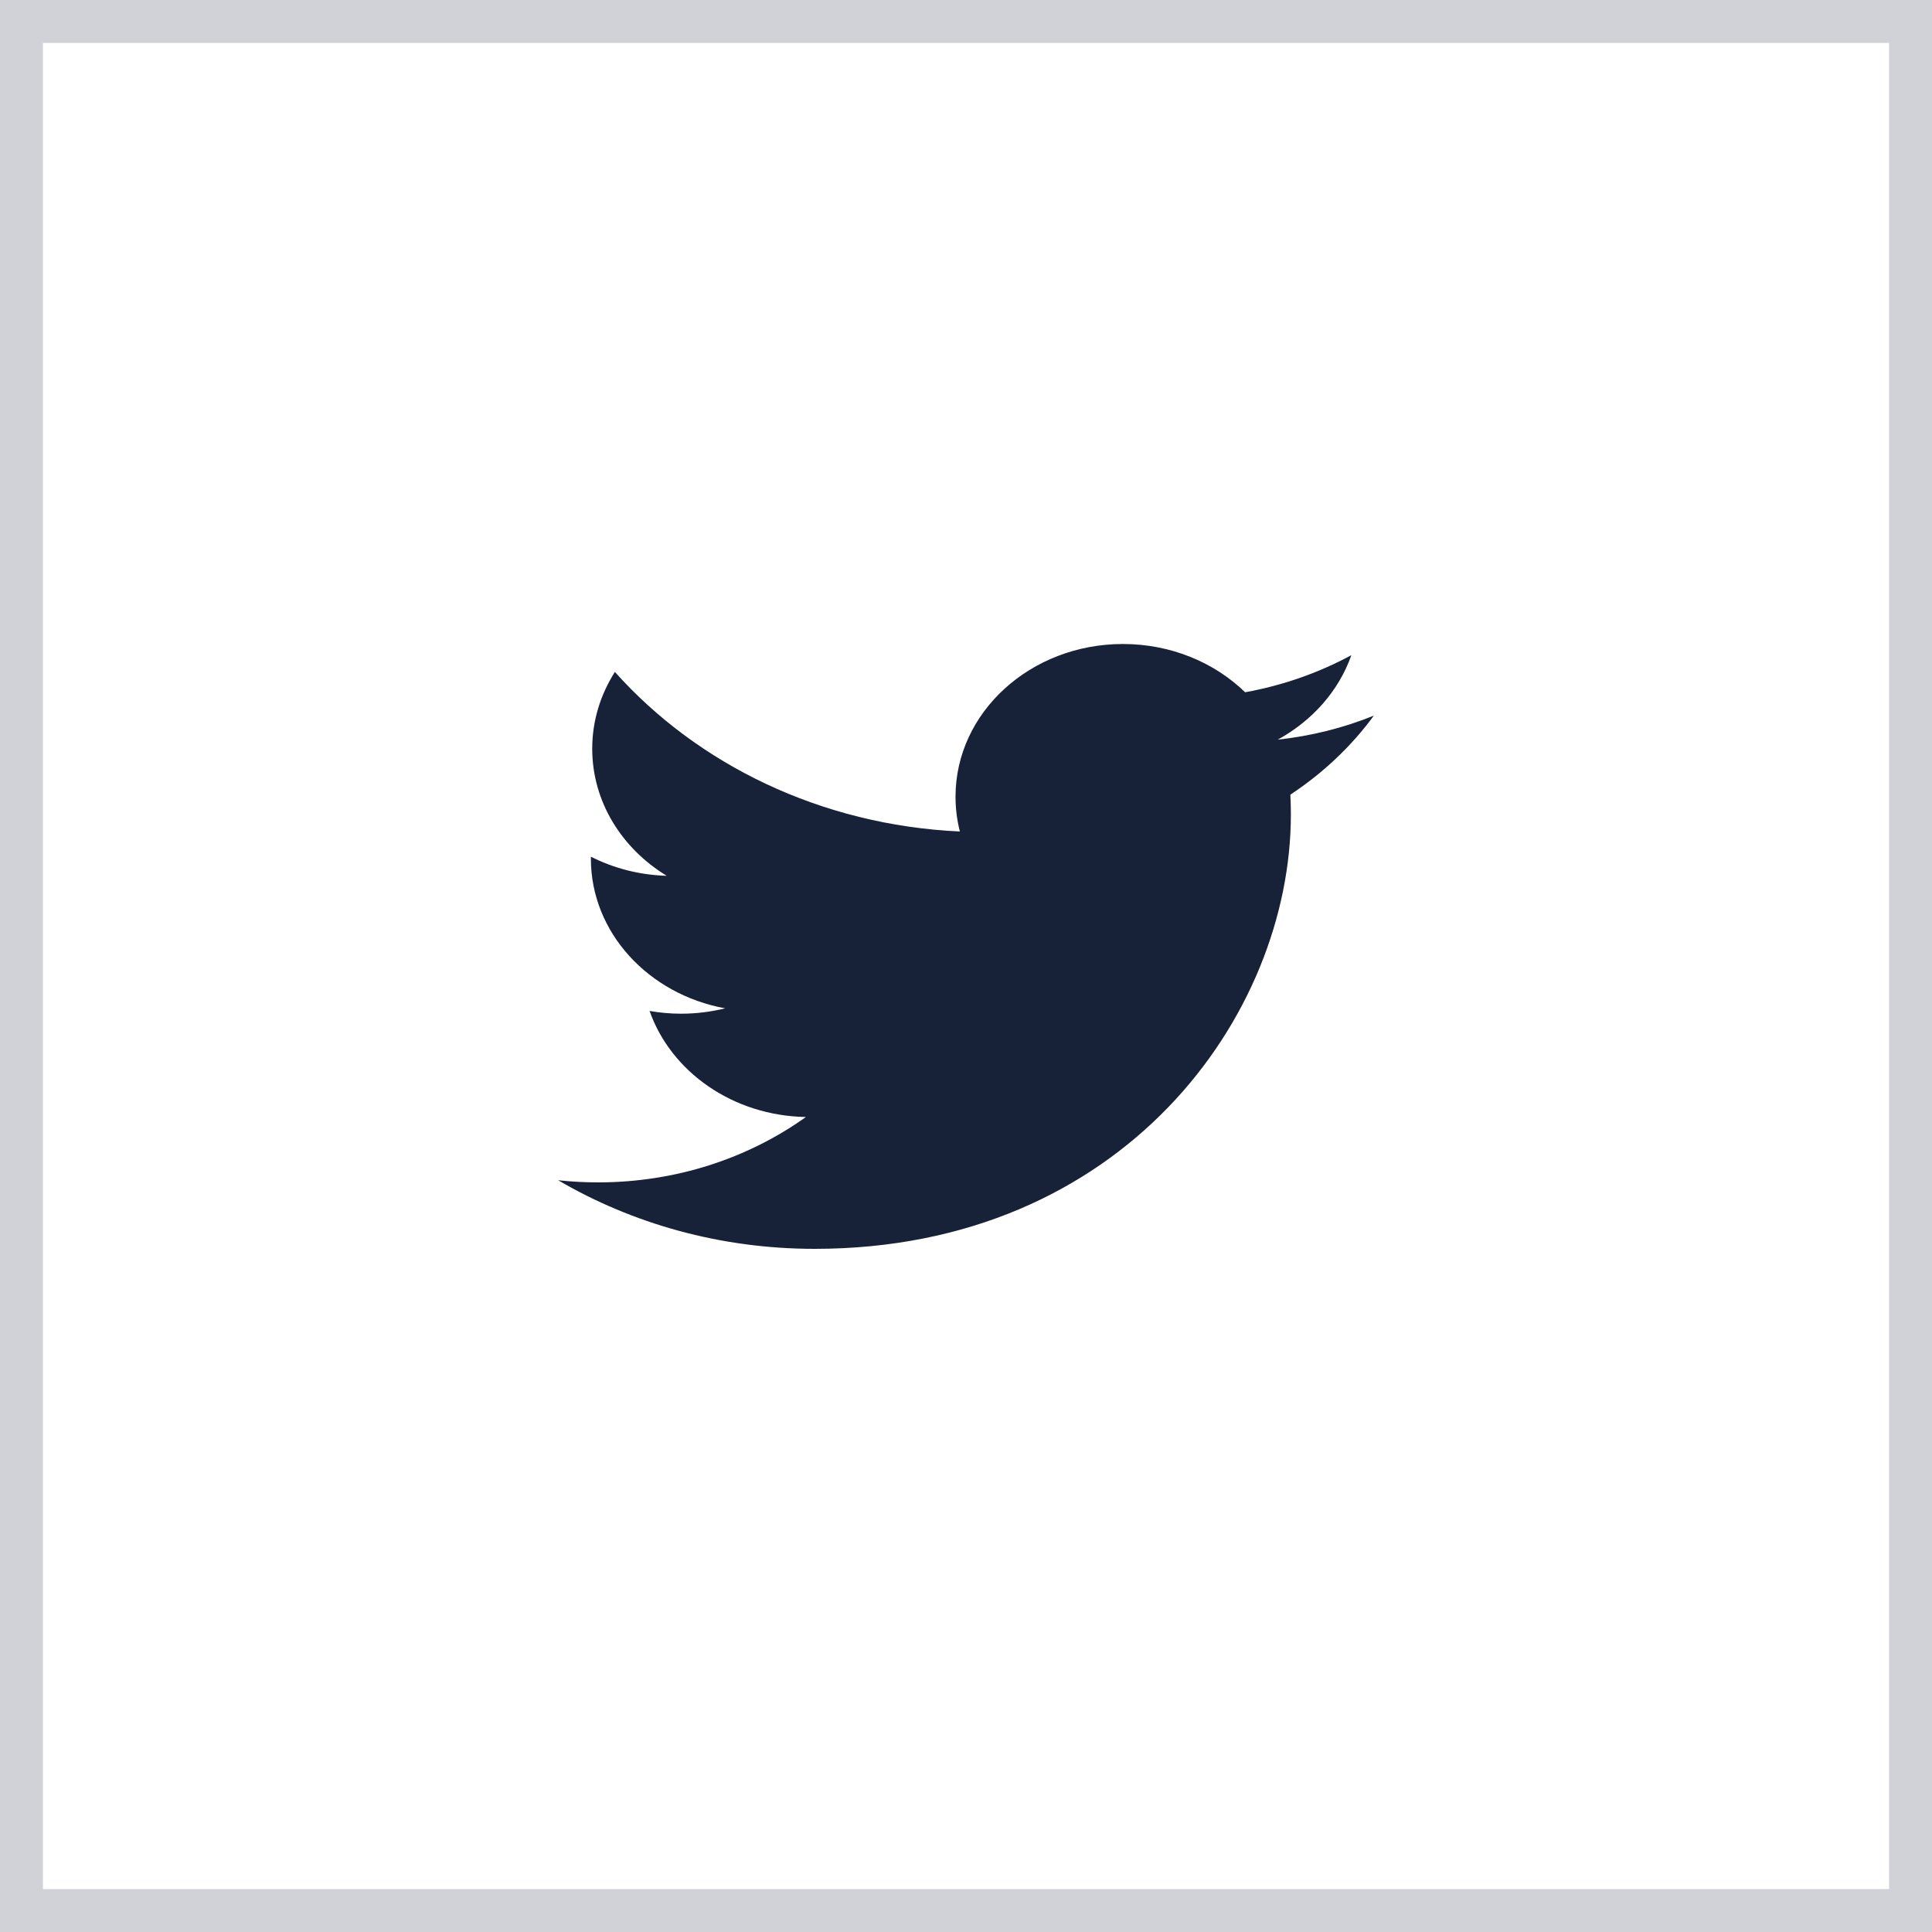 <svg width="45" height="45" viewBox="0 0 45 45" fill="none" xmlns="http://www.w3.org/2000/svg">
<path d="M18.975 29.088C26.145 29.088 30.067 23.668 30.067 18.969C30.067 18.815 30.063 18.662 30.055 18.509C30.816 18.007 31.478 17.381 32 16.668C31.302 16.951 30.55 17.142 29.761 17.228C30.566 16.787 31.184 16.091 31.476 15.26C30.722 15.668 29.888 15.964 29.001 16.124C28.289 15.432 27.276 15 26.155 15C24.002 15 22.256 16.593 22.256 18.556C22.256 18.835 22.291 19.106 22.357 19.367C19.117 19.218 16.245 17.803 14.322 15.651C13.987 16.177 13.794 16.788 13.794 17.439C13.794 18.672 14.482 19.762 15.529 20.399C14.89 20.381 14.289 20.221 13.764 19.954C13.763 19.969 13.763 19.984 13.763 20C13.763 21.722 15.107 23.16 16.89 23.486C16.563 23.567 16.218 23.611 15.862 23.611C15.611 23.611 15.367 23.588 15.13 23.547C15.626 24.96 17.065 25.988 18.771 26.017C17.437 26.971 15.756 27.54 13.93 27.54C13.615 27.54 13.305 27.523 13 27.49C14.725 28.499 16.773 29.088 18.975 29.088Z" fill="#172239"/>
<rect x="0.5" y="0.5" width="44" height="44" stroke="#172239" stroke-opacity="0.2"/>
</svg>
